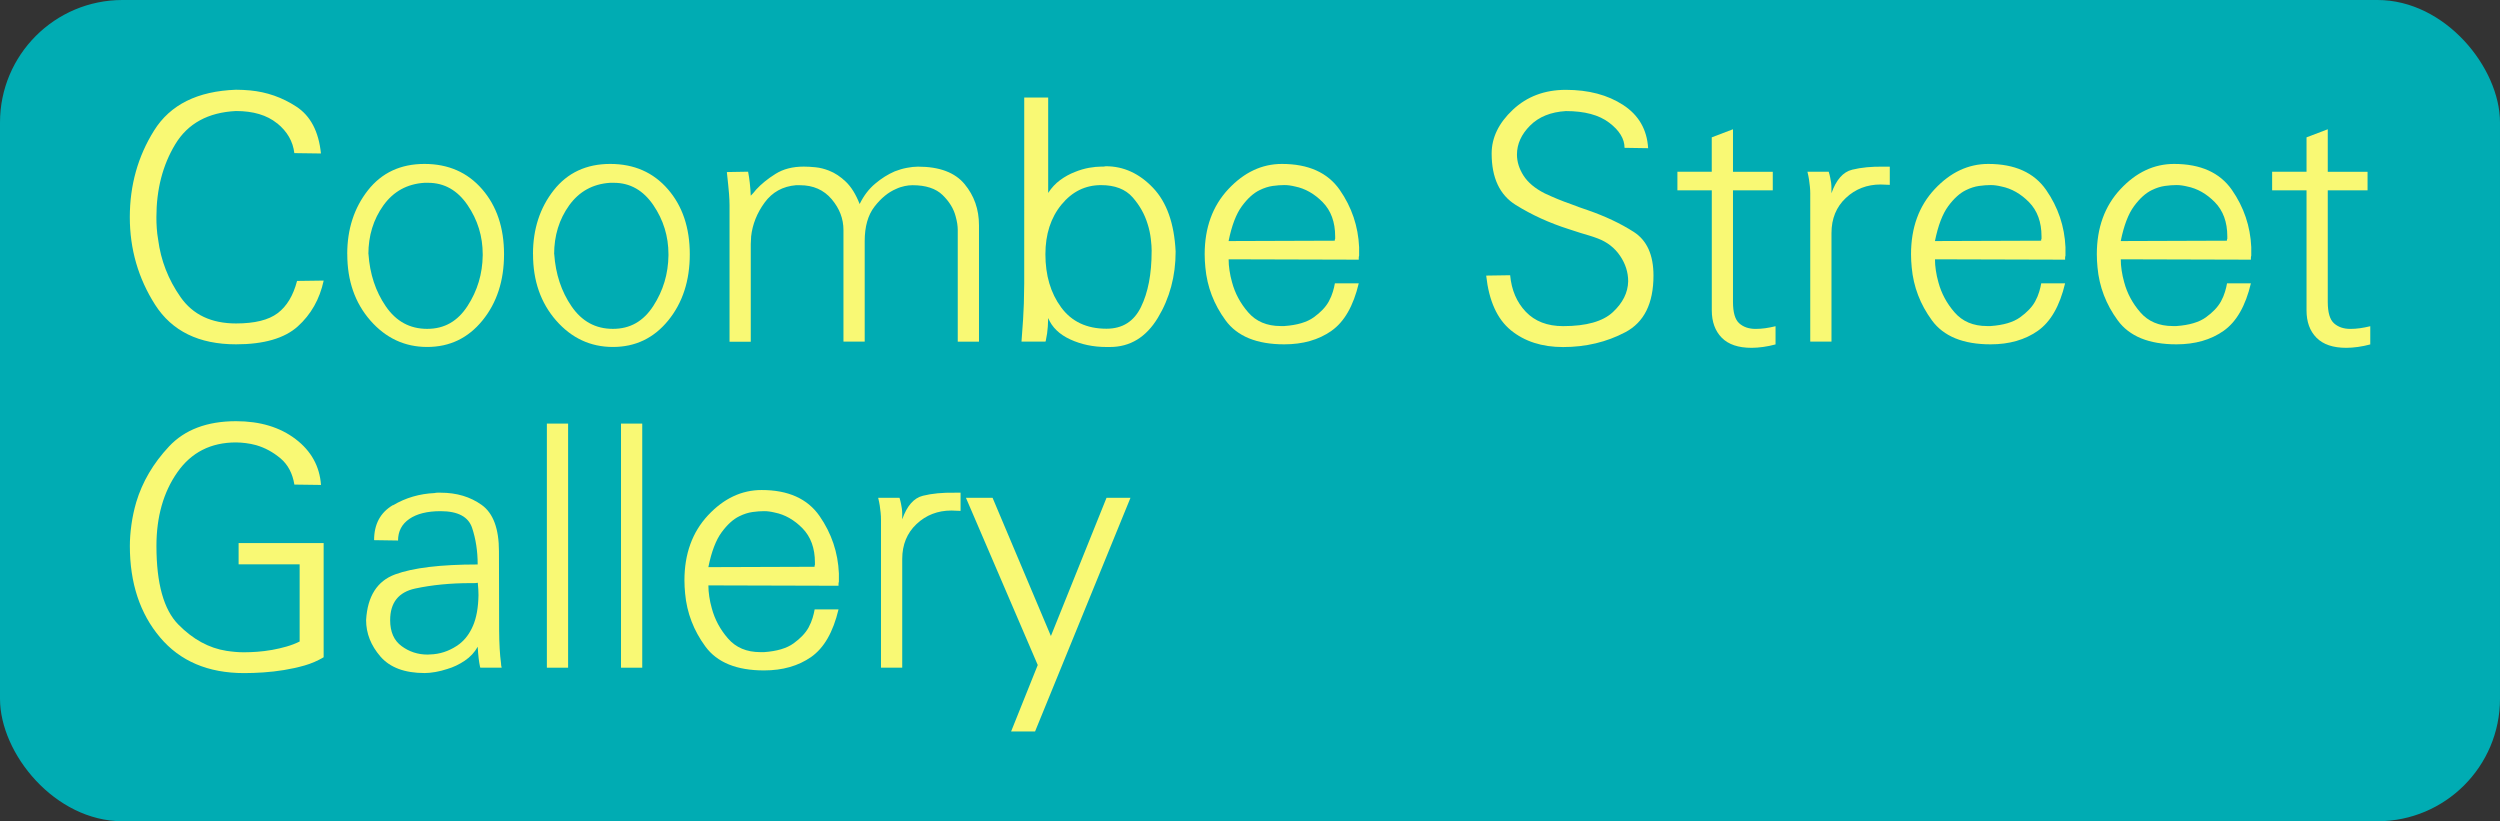 <?xml version="1.0" encoding="UTF-8"?>
<svg xmlns="http://www.w3.org/2000/svg" id="Layer_2" viewBox="0 0 551 181" width="304.42" height="100"><rect x="0" y="0" width="551" height="181" fill="#333333" stroke="none"/><defs><style>.cls-1{fill:#f9f974;}.cls-2{fill:#00acb3;}</style></defs><g id="Layer_2-2"><g><rect class="cls-2" width="551" height="181" rx="27" ry="27"/><g id="Layer_1-2"><g><g><g><path class="cls-1" d="M61.07,27.18c-2.23-1.81-5.25-2.71-9.06-2.71-6.14,.3-10.61,2.74-13.38,7.32-2.77,4.58-4.16,9.94-4.16,16.09,0,.79,.02,1.6,.08,2.41,.05,.82,.15,1.65,.3,2.49,.59,4.61,2.24,8.84,4.95,12.71,2.7,3.86,6.77,5.8,12.22,5.8,4.11,0,7.17-.75,9.18-2.27,2.01-1.51,3.43-3.88,4.27-7.1l5.87-.08c-.89,4.11-2.8,7.48-5.72,10.11-2.92,2.62-7.46,3.94-13.6,3.94-8.18,0-14.12-2.91-17.84-8.73-3.71-5.83-5.57-12.25-5.57-19.29s1.78-13.4,5.35-19.1c3.56-5.7,9.58-8.69,18.05-8.99,.5,0,1.01,.02,1.56,.04,.55,.02,1.07,.06,1.56,.11,3.67,.35,7.06,1.53,10.18,3.57,3.12,2.03,4.93,5.47,5.43,10.33l-5.87-.08c-.3-2.58-1.56-4.77-3.79-6.58h0Z"/><path class="cls-1" d="M76.53,55.98c0-5.5,1.53-10.18,4.57-14.05,3.04-3.86,7.19-5.8,12.45-5.8s9.49,1.86,12.71,5.57c3.22,3.71,4.83,8.5,4.83,14.34s-1.59,10.71-4.76,14.6-7.23,5.83-12.18,5.83-9.12-1.95-12.52-5.83c-3.4-3.89-5.09-8.76-5.09-14.6v-.08h0Zm4.68,0c.3,4.41,1.57,8.26,3.83,11.55s5.28,4.95,9.1,4.95,6.73-1.68,8.91-5.05c2.18-3.37,3.29-7.08,3.34-11.15v-.23c0-3.96-1.11-7.58-3.34-10.85-2.23-3.27-5.13-4.91-8.7-4.91h-.82c-3.82,.25-6.82,1.91-9.03,4.98-2.2,3.07-3.31,6.67-3.31,10.78v-.08h0Z"/><path class="cls-1" d="M117.47,55.98c0-5.5,1.53-10.18,4.57-14.05,3.04-3.86,7.19-5.8,12.45-5.8s9.49,1.86,12.71,5.57c3.22,3.71,4.83,8.5,4.83,14.34s-1.59,10.71-4.76,14.6-7.23,5.83-12.18,5.83-9.12-1.95-12.52-5.83c-3.4-3.89-5.09-8.76-5.09-14.6v-.08h0Zm4.68,0c.3,4.41,1.57,8.26,3.83,11.55s5.28,4.95,9.1,4.95,6.73-1.68,8.91-5.05c2.18-3.37,3.29-7.08,3.34-11.15v-.23c0-3.96-1.11-7.58-3.34-10.85-2.23-3.27-5.13-4.91-8.7-4.91h-.82c-3.82,.25-6.82,1.91-9.03,4.98-2.2,3.07-3.31,6.67-3.31,10.78v-.08h0Z"/><path class="cls-1" d="M165.48,43.12c.2-.2,.4-.41,.59-.63s.4-.46,.59-.71c1.14-1.24,2.56-2.39,4.27-3.46,1.71-1.07,3.78-1.6,6.21-1.6,.79,0,1.68,.05,2.64,.15,.97,.1,1.95,.35,2.94,.74,1.29,.5,2.53,1.32,3.71,2.45,1.19,1.14,2.2,2.77,3.04,4.91,.89-1.83,2.03-3.33,3.42-4.49,1.38-1.17,2.83-2.07,4.31-2.71,.89-.35,1.78-.61,2.68-.78,.89-.17,1.71-.26,2.45-.26,4.71,0,8.13,1.28,10.25,3.83,2.13,2.56,3.19,5.58,3.19,9.1v25.64h-4.68v-24.59c0-.44-.04-.92-.11-1.41-.08-.5-.19-1.01-.34-1.56-.44-1.74-1.41-3.31-2.9-4.76-1.49-1.44-3.69-2.16-6.61-2.16-.55,0-1.13,.06-1.74,.19-.62,.13-1.26,.33-1.89,.63-1.74,.74-3.32,2.04-4.76,3.9-1.44,1.86-2.16,4.4-2.16,7.61v22.14h-4.68v-24.59c0-2.48-.86-4.74-2.6-6.8-1.74-2.05-4.07-3.08-6.98-3.08h-.89c-2.92,.25-5.23,1.53-6.91,3.83-1.68,2.3-2.68,4.8-2.97,7.47,0,.3-.02,.59-.04,.86s-.04,.53-.04,.78v21.55h-4.68v-30.1c0-.69-.04-1.53-.11-2.49-.08-.96-.23-2.56-.48-4.8l4.68-.08c.3,1.49,.5,3.27,.59,5.35v-.08h.02Z"/><path class="cls-1" d="M231.02,21.49v21.03c.74-1.14,1.62-2.08,2.64-2.83s2.09-1.34,3.23-1.78c1.09-.44,2.14-.75,3.16-.93,1.01-.17,1.89-.26,2.64-.26h.52c.1,0,.19-.02,.26-.04,.08-.02,.16-.04,.26-.04,3.92,0,7.38,1.59,10.4,4.76s4.68,7.85,4.98,14.05c0,5.4-1.3,10.25-3.9,14.57-2.6,4.31-6.13,6.46-10.59,6.46h-.74c-2.92,0-5.58-.56-7.99-1.67s-4.03-2.68-4.87-4.72c0,.3-.02,.93-.08,1.89s-.2,1.99-.44,3.08c0,.05-.02,.13-.08,.23h-5.28c.3-3.77,.47-6.55,.52-8.36,.05-1.8,.08-3.28,.08-4.42V21.49h5.28Zm22.81,33.88c0-.74-.06-1.66-.19-2.75s-.36-2.18-.71-3.27c-.65-2.13-1.74-4.09-3.31-5.87s-3.88-2.68-6.95-2.68c-3.47,0-6.38,1.44-8.73,4.31s-3.53,6.52-3.53,10.92c0,4.66,1.15,8.56,3.46,11.7,2.3,3.15,5.64,4.72,10,4.72,3.52,0,6.06-1.6,7.61-4.8,1.56-3.19,2.34-7.27,2.34-12.22v-.08h0Z"/><path class="cls-1" d="M294.19,62.44h5.28c-1.19,5.01-3.19,8.49-6.02,10.48s-6.29,2.97-10.4,2.97c-6.04,0-10.36-1.76-12.93-5.28-2.58-3.52-4.07-7.4-4.46-11.67-.05-.5-.09-.98-.11-1.45s-.04-.95-.04-1.45c0-5.85,1.74-10.63,5.2-14.34,3.47-3.71,7.4-5.57,11.82-5.57,5.85,0,10.09,1.91,12.75,5.72,2.65,3.82,4.07,8.03,4.27,12.64v1.86c-.05,.15-.08,.3-.08,.44v.44l-28.68-.08c0,.79,.06,1.61,.19,2.45,.12,.84,.31,1.71,.56,2.6,.65,2.43,1.83,4.65,3.57,6.65s4.11,3.01,7.13,3.01h.82c2.83-.2,4.99-.84,6.5-1.93,1.51-1.09,2.62-2.25,3.31-3.5,.4-.74,.69-1.45,.89-2.12,.2-.67,.35-1.28,.44-1.82v-.06Zm0-9.55c0-.08,.02-.16,.08-.26v-.52c0-3.17-.92-5.68-2.75-7.55-1.83-1.86-3.86-3.01-6.1-3.46-.4-.1-.79-.17-1.19-.23s-.79-.08-1.19-.08c-.74,0-1.59,.06-2.53,.19s-1.91,.44-2.9,.93c-1.34,.65-2.64,1.82-3.9,3.53-1.26,1.71-2.24,4.27-2.93,7.69l23.41-.08v-.19h0Z"/></g><g><path class="cls-1" d="M336.29,68.72c2.01,2.1,4.74,3.16,8.22,3.16,5.1,0,8.76-1.03,10.96-3.08,2.2-2.05,3.33-4.32,3.38-6.8,0-1.98-.59-3.85-1.78-5.61s-2.83-3.04-4.91-3.83c-.65-.25-1.3-.47-1.97-.67-.67-.2-1.32-.4-1.97-.59-.44-.15-.86-.29-1.26-.41s-.82-.26-1.26-.41c-4.21-1.34-8.09-3.11-11.63-5.31s-5.31-5.98-5.31-11.33c0-3.52,1.56-6.73,4.68-9.66,3.12-2.92,7.01-4.38,11.67-4.38,5.01,0,9.22,1.11,12.64,3.34,3.42,2.23,5.25,5.4,5.5,9.52l-5.2-.08c0-1.98-1.13-3.83-3.38-5.54-2.25-1.71-5.43-2.56-9.55-2.56-3.32,.2-5.95,1.26-7.88,3.19-1.93,1.93-2.9,4.07-2.9,6.39,0,1.59,.48,3.13,1.45,4.65,.97,1.51,2.51,2.81,4.65,3.9,.94,.44,1.89,.86,2.86,1.26,.96,.4,1.95,.77,2.93,1.11,.65,.25,1.28,.48,1.89,.71,.62,.23,1.23,.44,1.82,.63,3.86,1.34,7.25,2.94,10.15,4.8s4.34,5.07,4.34,9.62c0,6.14-2.07,10.3-6.21,12.48-4.13,2.18-8.71,3.27-13.71,3.27-4.66,0-8.5-1.24-11.52-3.71-3.02-2.48-4.83-6.49-5.43-12.04l5.28-.08c.3,3.27,1.45,5.96,3.46,8.07h0Z"/><path class="cls-1" d="M369.69,37.85h7.58v-7.58l4.68-1.78v9.37h8.77v4.09h-8.77v24.59c0,2.33,.46,3.9,1.38,4.72,.92,.82,2.12,1.23,3.61,1.23,.69,0,1.4-.05,2.12-.15,.71-.1,1.47-.25,2.27-.44v4.01c-.94,.25-1.86,.44-2.75,.56-.89,.12-1.74,.19-2.53,.19-2.92,0-5.12-.74-6.58-2.23s-2.19-3.5-2.19-6.02v-26.46h-7.58v-4.09h0Z"/><path class="cls-1" d="M398.37,37.85h4.68c.15,.5,.26,.93,.33,1.3,.08,.37,.14,.73,.19,1.07,.05,.4,.08,.78,.08,1.15v1.23c1.04-2.97,2.56-4.71,4.57-5.2,2.01-.5,4.32-.71,6.95-.67h1.34v4.01c-.35,0-.68-.02-1-.04-.32-.02-.65-.04-1-.04-3.02,0-5.58,.99-7.69,2.97-2.1,1.98-3.16,4.55-3.16,7.73v23.93h-4.68V42.71c0-.52-.02-1.05-.08-1.6-.05-.5-.11-1-.19-1.53-.08-.52-.19-1.07-.34-1.68v-.06Z"/><path class="cls-1" d="M449.87,62.44h5.28c-1.19,5.01-3.19,8.49-6.02,10.48-2.83,1.98-6.29,2.97-10.4,2.97-6.04,0-10.36-1.76-12.93-5.28-2.58-3.52-4.07-7.4-4.46-11.67-.05-.5-.09-.98-.11-1.45s-.04-.95-.04-1.45c0-5.85,1.74-10.63,5.2-14.34,3.47-3.71,7.4-5.57,11.82-5.57,5.85,0,10.09,1.91,12.75,5.72,2.65,3.82,4.07,8.03,4.27,12.64v1.86c-.05,.15-.08,.3-.08,.44v.44l-28.68-.08c0,.79,.06,1.61,.19,2.45,.12,.84,.31,1.71,.56,2.6,.65,2.43,1.83,4.65,3.57,6.65s4.11,3.01,7.13,3.01h.82c2.83-.2,4.99-.84,6.5-1.93s2.62-2.25,3.31-3.5c.4-.74,.69-1.45,.89-2.12,.2-.67,.35-1.28,.44-1.82v-.06Zm0-9.55c0-.08,.02-.16,.08-.26v-.52c0-3.17-.92-5.68-2.75-7.55-1.83-1.86-3.86-3.01-6.1-3.46-.4-.1-.79-.17-1.19-.23s-.8-.08-1.19-.08c-.74,0-1.59,.06-2.53,.19s-1.91,.44-2.9,.93c-1.34,.65-2.64,1.82-3.9,3.53-1.26,1.71-2.24,4.27-2.93,7.69l23.41-.08v-.19h0Z"/><path class="cls-1" d="M490.82,62.44h5.28c-1.19,5.01-3.19,8.49-6.02,10.48s-6.29,2.97-10.4,2.97c-6.04,0-10.36-1.76-12.93-5.28-2.58-3.52-4.07-7.4-4.46-11.67-.05-.5-.09-.98-.11-1.45s-.04-.95-.04-1.45c0-5.85,1.74-10.63,5.2-14.34s7.4-5.57,11.82-5.57c5.85,0,10.09,1.91,12.75,5.72,2.65,3.82,4.07,8.03,4.27,12.64v1.86c-.05,.15-.08,.3-.08,.44v.44l-28.68-.08c0,.79,.06,1.61,.19,2.45,.12,.84,.31,1.71,.56,2.6,.65,2.43,1.83,4.65,3.57,6.65s4.11,3.01,7.13,3.01h.82c2.83-.2,4.99-.84,6.5-1.93s2.62-2.25,3.31-3.5c.4-.74,.69-1.45,.89-2.12,.2-.67,.35-1.28,.44-1.82v-.06Zm0-9.55c0-.08,.02-.16,.08-.26v-.52c0-3.17-.92-5.68-2.75-7.55-1.83-1.86-3.86-3.01-6.1-3.46-.4-.1-.79-.17-1.19-.23s-.8-.08-1.19-.08c-.74,0-1.59,.06-2.53,.19s-1.91,.44-2.9,.93c-1.34,.65-2.64,1.82-3.9,3.53-1.26,1.71-2.24,4.27-2.93,7.69l23.41-.08v-.19h0Z"/><path class="cls-1" d="M500.78,37.85h7.58v-7.58l4.68-1.78v9.37h8.77v4.09h-8.77v24.59c0,2.33,.46,3.9,1.38,4.72,.92,.82,2.12,1.23,3.6,1.23,.69,0,1.4-.05,2.12-.15,.71-.1,1.47-.25,2.27-.44v4.01c-.94,.25-1.86,.44-2.75,.56-.89,.12-1.74,.19-2.53,.19-2.92,0-5.12-.74-6.58-2.23-1.47-1.49-2.19-3.5-2.19-6.02v-26.46h-7.58v-4.09h0Z"/></g></g><g><path class="cls-1" d="M71.33,119.67v25.19c-1.34,.79-2.75,1.4-4.23,1.82-1.49,.42-3,.75-4.53,1-1.54,.25-3.05,.42-4.53,.52-1.49,.1-2.89,.15-4.23,.15-7.93,0-14.11-2.62-18.54-7.88-4.43-5.25-6.65-11.97-6.65-20.14,0-1.44,.11-2.98,.34-4.65,.23-1.66,.58-3.33,1.07-5.01,1.34-4.46,3.74-8.55,7.21-12.26,3.47-3.71,8.4-5.58,14.78-5.58,5.3,0,9.67,1.32,13.12,3.94s5.31,6,5.61,10.11l-5.87-.08c-.4-2.48-1.43-4.41-3.08-5.8-1.66-1.38-3.46-2.35-5.39-2.9-.74-.2-1.49-.35-2.23-.44s-1.47-.15-2.16-.15c-5.55,0-9.86,2.19-12.93,6.58-3.07,4.38-4.61,9.8-4.61,16.24,0,8.28,1.61,14.05,4.83,17.32,3.22,3.27,6.76,5.2,10.63,5.8,.65,.1,1.29,.17,1.93,.23s1.29,.08,1.93,.08c.89,0,1.86-.04,2.89-.11,1.04-.08,2.13-.21,3.27-.41,1.09-.2,2.16-.44,3.19-.74,1.04-.3,2.01-.67,2.89-1.11v-17.02h-13.45v-4.68h18.73Z"/><path class="cls-1" d="M86.64,111.35c2.77-1.64,5.82-2.53,9.14-2.68,.2-.05,.41-.08,.63-.08h.71c3.52,0,6.54,.9,9.06,2.71s3.79,5.22,3.79,10.21c0,8.72,.02,14.55,.04,17.5,.02,2.95,.16,5.31,.41,7.1,0,.2,.02,.38,.04,.56,.02,.17,.06,.34,.11,.48h-4.68c-.05-.05-.08-.1-.08-.15-.25-1.09-.42-2.58-.52-4.46-.69,1.24-1.65,2.27-2.86,3.08-1.22,.82-2.49,1.43-3.83,1.82-.89,.3-1.77,.52-2.64,.67-.87,.15-1.65,.23-2.34,.23-4.41,0-7.67-1.21-9.77-3.64s-3.16-5.1-3.16-8.03c.3-5.25,2.43-8.61,6.39-10.07,3.96-1.46,10.03-2.19,18.2-2.19,0-2.92-.41-5.61-1.23-8.07-.82-2.45-3.13-3.68-6.95-3.68-2.92,0-5.22,.57-6.88,1.71-1.66,1.14-2.49,2.73-2.49,4.76l-5.28-.08c0-3.52,1.38-6.1,4.16-7.73v.02Zm18.66,17.09c-.25,.05-.51,.08-.78,.08h-.78c-4.46,0-8.53,.4-12.22,1.19s-5.53,3.12-5.53,6.98c0,2.58,.84,4.49,2.53,5.72,1.68,1.24,3.59,1.86,5.72,1.86,.25,0,.48-.02,.71-.04s.44-.04,.63-.04c1.04-.1,2.04-.35,3.01-.74,.97-.4,1.84-.89,2.64-1.49,1.29-.99,2.3-2.35,3.04-4.09,.74-1.74,1.14-3.96,1.19-6.69,0-.4-.02-.82-.04-1.26-.02-.44-.06-.92-.11-1.41v-.06Z"/><path class="cls-1" d="M125.21,93.36v53.8h-4.68v-53.8h4.68Z"/><path class="cls-1" d="M141.55,93.36v53.8h-4.68v-53.8h4.68Z"/><path class="cls-1" d="M179.53,134.31h5.28c-1.19,5.01-3.19,8.49-6.02,10.48-2.83,1.98-6.29,2.97-10.4,2.97-6.04,0-10.36-1.76-12.93-5.28-2.58-3.52-4.07-7.4-4.46-11.67-.05-.5-.09-.98-.11-1.45-.02-.47-.04-.95-.04-1.45,0-5.85,1.74-10.63,5.2-14.34,3.47-3.71,7.4-5.57,11.82-5.57,5.85,0,10.09,1.91,12.75,5.72,2.65,3.82,4.07,8.03,4.27,12.64v1.86c-.05,.15-.08,.3-.08,.44v.44l-28.68-.08c0,.79,.06,1.61,.19,2.45,.12,.84,.31,1.71,.56,2.6,.65,2.43,1.83,4.65,3.57,6.65,1.74,2.01,4.11,3.01,7.13,3.01h.82c2.83-.2,4.99-.84,6.5-1.93,1.51-1.09,2.62-2.25,3.31-3.5,.4-.74,.69-1.45,.89-2.12,.2-.67,.35-1.28,.44-1.82v-.06Zm0-9.55c0-.08,.02-.16,.08-.26v-.52c0-3.17-.92-5.68-2.75-7.55-1.83-1.86-3.86-3.01-6.1-3.46-.4-.1-.79-.17-1.19-.23s-.8-.08-1.19-.08c-.74,0-1.59,.06-2.53,.19s-1.91,.44-2.9,.93c-1.34,.65-2.64,1.82-3.9,3.53-1.26,1.71-2.24,4.27-2.93,7.69l23.41-.08v-.19h0Z"/><path class="cls-1" d="M193.57,109.71h4.68c.15,.5,.26,.93,.33,1.3,.08,.37,.14,.73,.19,1.07,.05,.4,.08,.78,.08,1.15v1.23c1.04-2.97,2.56-4.71,4.57-5.2,2.01-.5,4.32-.71,6.95-.67h1.34v4.01c-.35,0-.68-.02-1-.04-.32-.02-.65-.04-1.01-.04-3.02,0-5.58,.99-7.69,2.97-2.1,1.98-3.16,4.55-3.16,7.73v23.93h-4.68v-32.58c0-.52-.02-1.05-.08-1.6-.05-.5-.11-1-.19-1.53-.08-.52-.19-1.07-.34-1.68v-.06Z"/><path class="cls-1" d="M218.76,109.71l12.86,30.47,12.26-30.47h5.28l-21.03,51.5h-5.28l5.87-14.64-15.83-36.86h5.87Z"/></g></g></g></g></g></svg>
